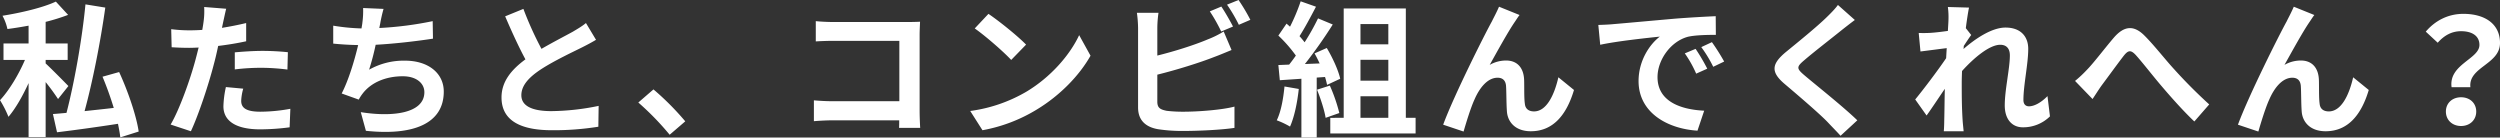 <svg xmlns="http://www.w3.org/2000/svg" width="2245.733" height="123.533" viewBox="0 0 2245.733 123.533">
  <rect x="0" y="0" width="2245.733" height="123.533" fill="#333333" stroke="none"/>
  <path id="パス_621128" data-name="パス 621128" d="M64.452-34.715C61.308-37.99,48.6-50.828,44.016-55.02v-3.144H63.8v-14.8H44.016V-92.355A174.836,174.836,0,0,0,64.19-98.643l-11-11.921C41.658-105.193,22.4-100.608,5.24-97.857A45.351,45.351,0,0,1,9.694-85.936c6.157-.786,12.576-1.834,18.995-3.013v15.982H6.157v14.8H25.414c-5.5,12.838-14.148,27.379-22.4,36.156a94.193,94.193,0,0,1,7.6,14.934c6.419-7.467,12.707-18.6,18.078-30.261v48.47H44.016V-38.252a187.1,187.1,0,0,1,11.135,15.2ZM127.594,6.157C125.5-8.122,117.9-30.261,110.04-47.291L95.106-43.1a294.353,294.353,0,0,1,10.087,28.034c-8.908,1.048-17.816,1.965-26.2,2.882,7.205-26.331,14.279-62.094,18.6-93.01l-17.816-2.882c-3.013,31.309-9.956,70.216-17.03,97.464-4.454.393-8.646.786-12.183,1.048L54.234,6.812c15.2-1.834,35.239-4.585,54.758-7.6.917,4.454,1.7,8.646,2.1,12.183Zm86.329-55.806a190.6,190.6,0,0,1,25.021-1.441,187.382,187.382,0,0,1,22.27,1.572l.393-15.589a225.229,225.229,0,0,0-22.794-1.179c-8.384,0-17.685.655-24.89,1.31Zm10.218-41.658c-7.074,1.7-14.41,3.144-21.746,4.323l1.048-4.978c.655-2.882,1.834-8.646,2.751-12.183l-19.781-1.572a67.353,67.353,0,0,1-.524,13.1q-.393,3.144-1.179,7.467c-3.93.262-7.729.393-11.528.393A127.716,127.716,0,0,1,156.807-85.8l.393,16.244c4.585.262,9.432.524,15.72.524,2.62,0,5.5-.131,8.515-.262-.917,3.668-1.834,7.336-2.751,10.742-4.847,18.209-14.672,45.457-22.4,58.426L174.492,5.9c7.074-15.2,15.851-41.789,20.567-60,1.441-5.24,2.751-11,3.93-16.637,8.646-1.048,17.423-2.489,25.152-4.192ZM205.932-33.8a89.041,89.041,0,0,0-2.227,17.292c0,13.1,11.135,20.7,33.012,20.7a207.59,207.59,0,0,0,26.462-1.834l.655-16.637a150.4,150.4,0,0,1-26.986,2.62c-13.886,0-17.161-4.192-17.161-9.825a44.882,44.882,0,0,1,1.834-10.873ZM391.69-93.01a312.123,312.123,0,0,1-47.946,6.157l.786-3.93a135.594,135.594,0,0,1,3.013-13.231L329.2-104.8a79.354,79.354,0,0,1-.655,13.1c-.131,1.572-.524,3.275-.786,5.24a183.466,183.466,0,0,1-25.414-2.489v16.113c6.55.655,14.148,1.179,22.4,1.31-3.406,14.279-8.646,31.571-14.8,43.492l15.327,5.5a38.072,38.072,0,0,1,3.668-5.633c7.729-9.956,20.96-15.327,35.894-15.327,12.576,0,19.388,6.55,19.388,14.279,0,19.126-28.689,22.532-57.116,17.947L331.692,5.5c41.92,4.454,69.954-6.026,69.954-35.239,0-16.506-13.886-27.772-34.846-27.772a63.08,63.08,0,0,0-32.226,8.122,228.914,228.914,0,0,0,5.895-22.4c17.423-.917,37.99-3.406,51.483-5.5Zm137.681,1.7c-3.275,2.751-7.074,4.978-11.921,7.86-6.157,3.406-17.423,9.17-28.034,15.327a304.151,304.151,0,0,1-16.244-35.894L456.8-97.333c5.895,13.755,12.183,27.51,18.209,38.645-12.445,9.17-21.484,19.781-21.484,34.191,0,22.27,19.519,29.475,45.326,29.475a253.722,253.722,0,0,0,41.658-3.144l.262-18.733a216.978,216.978,0,0,1-42.444,4.716c-17.947,0-26.986-4.978-26.986-14.279,0-9.039,7.2-16.506,18.078-23.58,11.79-7.6,28.034-15.2,36.156-19.257,4.716-2.358,8.908-4.585,12.838-6.943ZM618.582-3.013A245.552,245.552,0,0,0,590.024-31.7L576.4-19.912A245.865,245.865,0,0,1,604.565,9.039ZM829.623,2.882c-.262-3.93-.524-10.873-.524-15.458V-80.434c0-3.8.262-9.039.393-12.052-2.227.131-7.729.262-11.528.262H752.071c-4.585,0-11.4-.262-16.244-.786V-74.8c3.668-.262,10.742-.524,16.244-.524H810.89v54.234H750.5c-5.9,0-11.79-.393-16.375-.786V-3.144c4.323-.393,11.79-.786,16.9-.786h59.736c0,2.489,0,4.716-.131,6.812ZM890.931-99.56l-12.314,13.1c9.563,6.681,25.938,20.96,32.75,28.3l13.362-13.755C917.131-79.779,900.1-93.4,890.931-99.56ZM874.556-12.314l11,17.292a141.869,141.869,0,0,0,48.6-18.471c21.091-12.707,38.514-30.785,48.47-48.47L972.413-80.434C964.16-62.749,947-42.706,924.729-29.475A135.019,135.019,0,0,1,874.556-12.314Zm236.062-75.849c-2.489-4.847-7.2-13.1-10.48-17.947l-10.349,4.323a145.146,145.146,0,0,1,10.218,18.078Zm-67.989,43.23c17.03-4.192,38.121-10.742,51.352-15.982,4.323-1.572,10.218-4.061,15.327-6.157l-7.074-16.637a84.723,84.723,0,0,1-14.279,7.074c-11.659,4.978-29.868,10.742-45.326,14.541V-86.853a99.964,99.964,0,0,1,1.048-13.624h-19.388a110.239,110.239,0,0,1,1.048,13.624v71.395c0,11.266,6.55,17.554,17.947,19.519a143.778,143.778,0,0,0,22.008,1.572c14.41,0,34.322-.917,46.636-2.751V-16.244c-10.742,2.882-31.964,4.585-45.588,4.585a122.519,122.519,0,0,1-15.2-.786c-5.9-1.179-8.515-2.62-8.515-8.253Zm62.618-62.88a138.889,138.889,0,0,1,10.611,18.078l10.349-4.454a163.112,163.112,0,0,0-10.611-17.816Zm51.614,73.491c-1.048,11-3.144,22.663-6.943,30.392A77,77,0,0,1,1161.839,1.7c3.8-8.384,6.55-21.484,7.86-33.8Zm36.418-8.515a71.267,71.267,0,0,1,1.834,7.074l11.79-5.5c-1.572-7.467-6.812-18.864-12.052-27.641l-11,4.847c1.572,2.751,3.144,5.895,4.585,9.039L1175.2-54.5A421.71,421.71,0,0,0,1200.222-90l-13.231-5.5a204.851,204.851,0,0,1-12.052,21.484c-1.31-1.7-2.882-3.668-4.585-5.5,4.716-7.336,10.087-17.423,14.8-26.462l-13.755-4.847a173.177,173.177,0,0,1-9.563,22.794l-3.144-2.751-7.336,10.742a123.413,123.413,0,0,1,15.72,17.947c-1.965,2.882-4.061,5.633-6.026,8.122l-9.694.393,1.31,13.624,19.388-1.31V11.528h13.755V-42.313Zm-7.2,11.4c3.275,7.991,6.681,18.6,7.729,25.283l12.314-4.323a149.4,149.4,0,0,0-8.515-24.628Zm39.038,5.9h25.021V-6.157h-25.021Zm25.021-64.845v18.209h-25.021V-90.39Zm0,50.828h-25.021V-58.295h25.021Zm15.72,33.4v-98.25h-55.806v98.25H1198V7.86h76.635V-6.157Zm102.18-92.355-18.471-7.467c-2.358,5.5-4.716,9.694-6.419,13.231-6.812,12.314-34.191,66.81-43.754,92.748l18.34,6.157c1.965-6.812,6.288-21.222,9.825-28.82,4.585-10.611,11.79-19.519,20.7-19.519,4.716,0,7.2,2.62,7.6,7.205.393,5.24.262,15.851.786,22.794.524,9.432,7.336,18.078,21.484,18.078,20.043,0,32.1-14.672,38.776-37.073l-14.017-11.4c-3.668,16.113-10.742,30.654-21.877,30.654-4.323,0-7.86-1.965-8.253-7.074-.786-5.371-.393-15.851-.655-21.615-.524-10.742-6.419-17.03-16.113-17.03a29.523,29.523,0,0,0-14.8,3.93c6.419-11.4,16.244-29.475,22.663-38.776C1365.282-94.582,1366.723-96.94,1368.033-98.512ZM1526.15-68.12l-9.694,4.061a101.075,101.075,0,0,1,10.218,18.209l9.956-4.454A171.679,171.679,0,0,0,1526.15-68.12Zm14.672-6.026-9.563,4.454A115.242,115.242,0,0,1,1542-52.007l9.825-4.716A195.965,195.965,0,0,0,1540.822-74.146ZM1438.773-89.6l1.7,17.816c15.065-3.275,42.313-6.157,53.579-7.336-8.777,6.55-19.126,21.222-19.126,39.955,0,28.165,25.676,42.837,52.924,44.54l6.026-17.947c-22.008-1.048-41.92-8.777-41.92-30.13,0-15.327,11.659-32.095,27.379-36.287,6.943-1.572,18.078-1.7,25.021-1.7l-.131-16.768c-9.17.393-23.318,1.179-36.68,2.227-23.711,2.1-45.2,4.061-56.068,4.978C1448.991-90,1444.013-89.735,1438.773-89.6Zm215.233-17.947c-2.1,3.013-6.288,7.336-9.956,10.873-8.777,8.646-26.593,23.056-36.68,31.309-12.969,10.742-14.017,17.947-1.179,28.82,11.921,10.087,31.7,26.986,38.776,34.453,3.668,3.93,7.729,7.991,11.4,12.052L1671.429-3.93c-12.838-12.445-37.859-32.226-47.553-40.479-7.074-6.026-7.205-7.467-.262-13.362,8.646-7.467,25.807-20.7,34.191-27.51,3.013-2.358,7.336-5.764,11.4-8.777Zm188.247,81.875c-5.764,5.9-11.921,9.17-16.637,9.17-3.275,0-4.978-2.227-4.978-5.633,0-13.493,4.323-32.488,4.323-45.981,0-10.873-6.55-19.126-20.436-19.126-12.576,0-27.51,10.349-37.728,19.257a19.547,19.547,0,0,0,.262-2.751c2.227-3.406,4.978-7.6,6.681-9.825l-4.847-6.157c1.048-8.122,2.1-14.8,2.882-18.471l-18.995-.524a69.19,69.19,0,0,1,.524,11.528c0,1.441-.262,5.109-.524,9.956-5.5.786-11.135,1.441-14.934,1.7a110.336,110.336,0,0,1-11.266.131l1.572,16.637c7.336-.917,17.292-2.227,23.58-3.013l-.524,9.039c-7.336,10.873-20.436,28.165-27.772,37.073l10.218,14.41c4.454-6.157,10.742-15.72,16.375-23.973-.262,11-.262,18.471-.524,28.558,0,2.1-.131,6.812-.393,9.563h17.816c-.262-2.882-.786-7.6-.917-9.956-.786-12.183-.786-23.056-.786-33.667,0-3.275.131-6.812.262-10.48,10.48-11.659,24.628-23.58,34.322-23.58,5.371,0,8.646,3.144,8.646,9.563,0,11.79-4.585,30.785-4.585,44.933,0,12.445,6.55,19.65,16.244,19.65a34.343,34.343,0,0,0,24.366-9.825ZM1867.012-39.3l15.72,16.244c2.358-3.406,5.24-8.122,8.253-12.314,5.5-7.336,14.8-20.174,19.912-26.724,3.8-4.716,6.157-5.371,10.742-.393,6.157,6.812,15.72,19.257,23.842,28.689,8.253,9.694,19.388,22.139,28.689,30.916l13.362-15.327a448.946,448.946,0,0,1-31.7-31.833c-7.729-8.384-18.078-21.746-26.855-30.392-9.432-9.17-17.947-8.253-26.986,2.1-7.991,9.3-18.078,22.663-24.1,28.82A110.047,110.047,0,0,1,1867.012-39.3Zm214.971-59.212-18.471-7.467c-2.358,5.5-4.716,9.694-6.419,13.231C2050.281-80.434,2022.9-25.938,2013.339,0l18.34,6.157c1.965-6.812,6.288-21.222,9.825-28.82,4.585-10.611,11.79-19.519,20.7-19.519,4.716,0,7.205,2.62,7.6,7.205.393,5.24.262,15.851.786,22.794.524,9.432,7.336,18.078,21.484,18.078,20.043,0,32.095-14.672,38.776-37.073l-14.017-11.4c-3.668,16.113-10.742,30.654-21.877,30.654-4.323,0-7.86-1.965-8.253-7.074-.786-5.371-.393-15.851-.655-21.615-.524-10.742-6.419-17.03-16.113-17.03a29.523,29.523,0,0,0-14.8,3.93c6.419-11.4,16.244-29.475,22.663-38.776C2079.232-94.582,2080.673-96.94,2081.983-98.512Zm123.271,64.845h16.9c-1.965-18.209,26.593-20.436,26.593-39.693,0-17.423-13.886-26.2-32.881-26.2-14.017,0-25.545,6.288-33.8,15.982l10.742,9.956c6.026-6.812,12.838-10.349,20.96-10.349,10.218,0,16.506,4.454,16.506,12.314C2230.275-58.95,2202.5-54.234,2205.254-33.667Zm-5.109,21.877c0,7.6,5.764,12.969,13.624,12.969s13.624-5.371,13.624-12.969-5.764-12.838-13.624-12.838S2200.145-19.388,2200.145-11.79Z" transform="translate(-3.013 112.005)" fill="#fff"/>
</svg>
